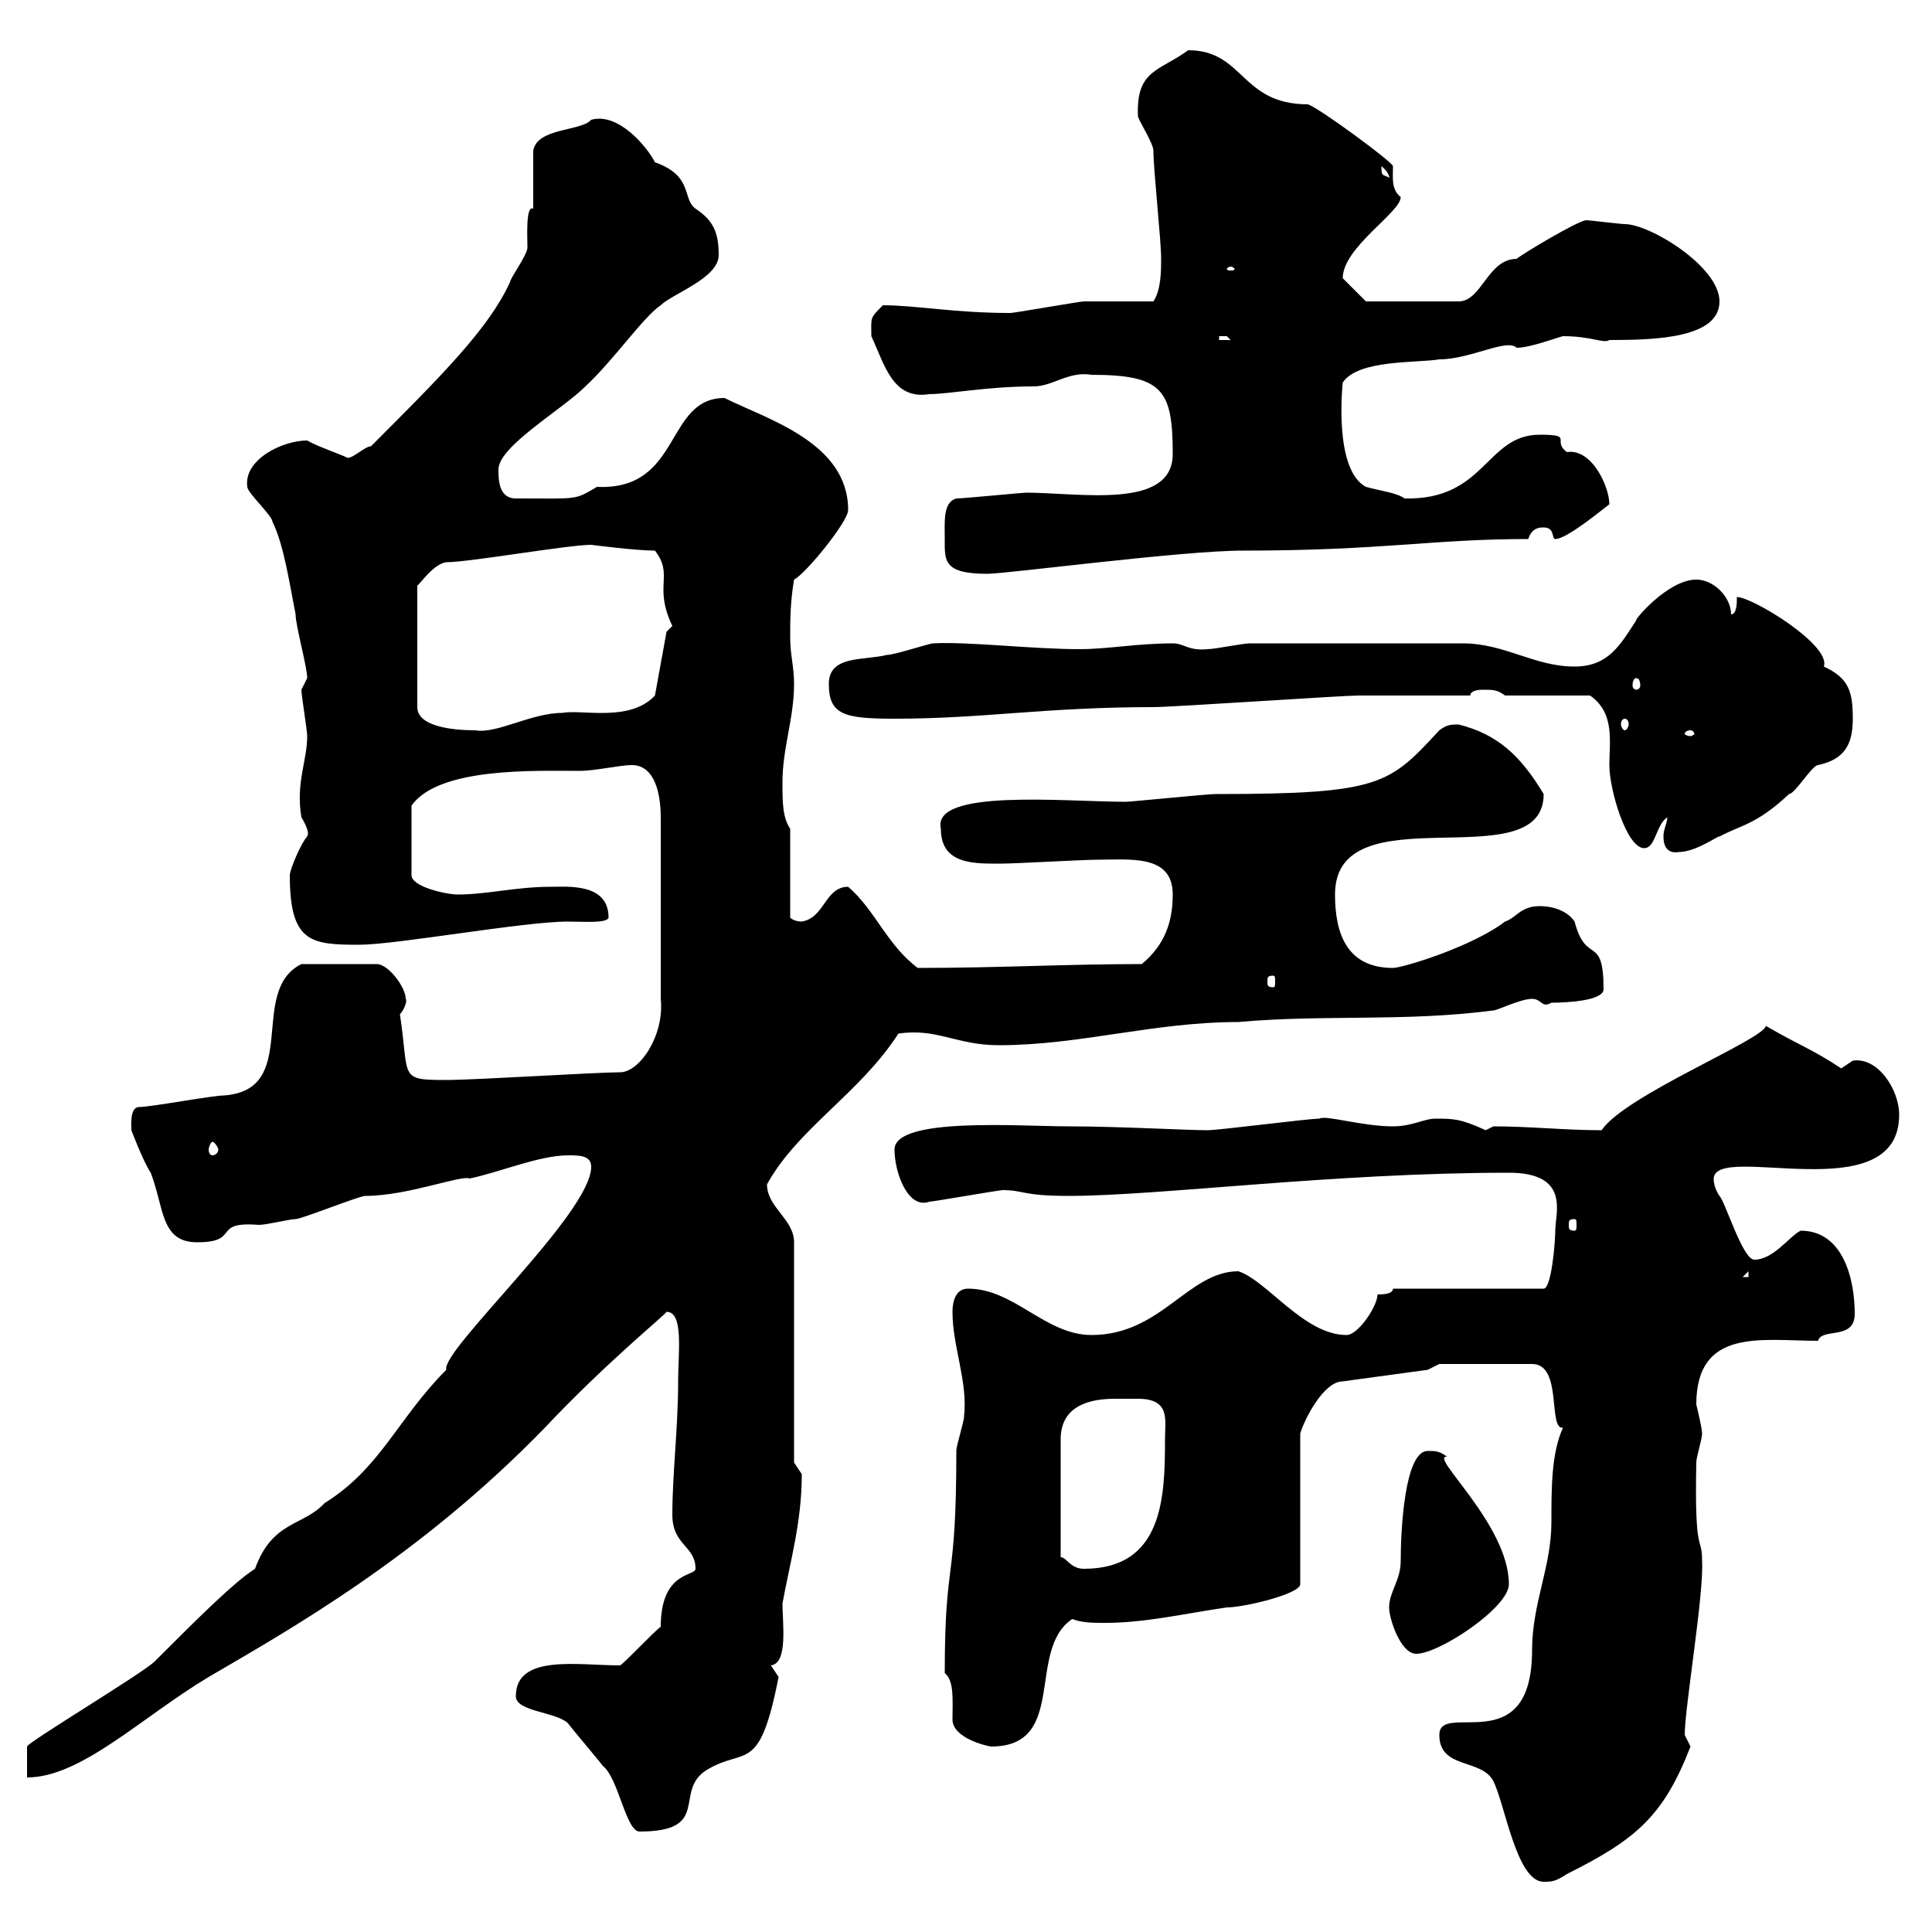 <svg xmlns="http://www.w3.org/2000/svg" xmlns:xlink="http://www.w3.org/1999/xlink" width="300" height="300"><path d="M223.50 269.40C223.50 274.80 230.10 273 231.90 276.60C233.70 280.20 235.50 292.20 239.70 292.20C240.90 292.20 241.50 292.20 243.30 291C254.10 285.60 258.30 282 262.50 271.20C262.50 271.20 261.60 269.40 261.60 269.40C261.60 265.20 264.60 247.50 264.30 242.40C264.30 238.20 263.10 242.10 263.40 227.10C263.40 226.20 264.30 223.50 264.30 222.60C264.30 221.70 263.40 218.10 263.40 218.10C263.40 206.10 273.60 208.20 282.30 208.20C282.90 206.10 288 208.20 288 204C288 198.60 286.20 191.10 279.60 191.10C277.80 192 275.40 195.60 272.40 195.60C270.60 195.60 267.90 186.60 267 185.70C266.40 184.80 266.10 183.90 266.10 183C266.40 177.30 294.90 188.10 294.90 173.10C294.90 169.20 291.60 164.10 287.70 164.70C287.70 164.70 285.90 165.90 285.90 165.90C281.40 162.90 279.90 162.60 274.20 159.30C273.90 161.40 252.30 170.10 248.70 175.50C243 175.50 237.60 174.90 231.90 174.90C231.90 174.90 230.70 175.50 230.70 175.50C226.80 173.70 225.60 173.70 222.90 173.70C221.10 173.70 219.30 174.90 216.30 174.90C211.50 174.90 205.80 173.10 204.90 173.70C203.10 173.70 189.30 175.50 187.50 175.50C184.20 175.50 173.70 174.90 165.90 174.90C158.40 174.90 138.90 173.40 138.90 178.50C138.90 182.10 141 187.80 144.30 186.60C144.90 186.60 155.10 184.80 155.70 184.80C159 184.80 158.70 185.70 165.90 185.70C180 185.70 207 182.10 234.30 182.10C243.90 182.10 241.50 188.40 241.50 191.10C241.50 192.90 240.90 200.10 239.70 200.10L216.30 200.10C216.30 201 214.50 201 213.90 201C213.90 202.80 210.90 207.30 209.10 207.30C202.50 207.30 196.80 198.90 192.30 197.40C184.50 197.40 180.30 207.30 169.50 207.30C162.30 207.30 157.50 200.10 150.30 200.10C148.50 200.10 147.90 201.90 147.90 203.70C147.90 209.10 150.30 214.50 149.70 219.90C149.70 220.80 148.50 224.40 148.50 225.30C148.50 246.60 146.70 241.50 146.70 259.80C148.20 261 147.90 264 147.90 267C147.90 270 153.60 271.20 153.90 271.20C165.90 271.20 159.30 256.20 166.50 251.40C168 252 169.80 252 171.60 252C177.90 252 184.20 250.50 190.50 249.60C193.20 249.60 201.90 247.50 201.90 246L201.90 222.60C202.50 220.50 205.50 214.50 208.50 214.50L221.70 212.70L223.50 211.80L237.90 211.80C242.70 211.80 240.30 222 242.70 221.70C240.90 225.60 240.90 231 240.90 236.40C240.90 243.30 237.90 249 237.90 256.20C237.90 273.60 223.50 264 223.50 269.40ZM80.10 263.40C80.10 265.80 86.40 265.80 88.20 267.60C89.10 268.80 92.70 273 93.60 274.20C96 276 97.20 284.40 99.30 284.40C110.70 284.40 104.40 278.10 109.80 274.80C115.80 271.20 117.90 275.70 120.90 260.40C120.90 260.40 119.70 258.60 119.70 258.60C122.40 258.30 121.50 252 121.50 249C122.70 242.40 124.50 236.40 124.50 228.90C124.50 228.90 123.30 227.10 123.30 227.10L123.30 192.90C123.30 189.30 119.10 187.50 119.10 183.90C123.90 175.20 133.50 169.80 139.50 160.50C145.50 159.60 148.50 162.30 155.10 162.30C167.70 162.30 179.10 158.70 192.30 158.70C205.50 157.50 218.10 158.70 231.90 156.90C232.50 156.90 236.10 155.10 237.90 155.10C239.40 155.10 239.40 156.60 240.90 155.70C243.30 155.70 249 155.40 249 153.60C249 144.90 246.30 150 244.50 143.10C243.30 141.30 240.90 140.70 239.10 140.70C236.10 140.70 235.50 142.50 233.70 143.10C228.60 147 217.80 150.30 216.30 150.30C209.10 150.30 207.30 144.90 207.30 138.90C207.30 122.70 239.70 136.80 239.70 123.30C236.10 117.30 232.50 114 226.50 112.50C225.30 112.50 224.70 112.50 223.50 113.40C215.70 121.80 214.50 123.30 188.70 123.30C187.50 123.30 175.50 124.50 174.90 124.50C165.30 124.50 144.60 122.40 146.10 128.70C146.10 134.40 151.50 134.10 155.70 134.10C157.50 134.10 168.30 133.50 170.10 133.50C175.50 133.50 182.10 132.60 182.10 138.90C182.10 143.10 180.90 146.70 177.30 149.70C165.60 149.70 155.10 150.30 142.50 150.30C137.70 146.70 135.90 141.30 131.70 137.70C128.10 137.70 128.10 142.50 124.50 143.10C123.30 143.10 122.70 142.50 122.70 142.50L122.70 128.70C121.50 126.90 121.50 124.50 121.50 121.50C121.50 116.10 123.30 111.60 123.30 106.20C123.30 103.50 122.70 101.70 122.70 99C122.70 96.30 122.70 93.60 123.30 90C125.10 89.10 131.70 81 131.70 79.20C131.70 68.70 119.10 65.10 112.50 61.80C103.20 61.80 105.90 76.20 92.70 75.60C89.10 77.70 90 77.40 80.10 77.40C77.40 77.40 77.40 74.40 77.40 72.90C77.40 69.30 87.30 63.60 90.90 60C95.40 55.80 99.90 49.20 102.60 47.40C104.40 45.60 111.60 43.20 111.60 39.60C111.60 36 110.70 34.20 108 32.40C105.90 30.90 107.70 27.30 101.70 25.20C100.50 22.80 96 17.40 91.80 18.60C90.30 20.40 83.40 19.80 82.80 23.40L82.80 32.40C81.60 31.80 81.90 36.90 81.90 38.40C81.90 39.60 79.20 43.20 79.20 43.80C75.90 51 68.70 58.20 57.60 69.30C56.70 69.30 54.90 71.10 54 71.10C52.80 70.50 49.20 69.30 47.70 68.40C43.80 68.40 37.80 71.40 38.40 75.60C38.40 76.50 42.30 80.10 42.30 81C44.10 84.60 45 90.90 45.90 95.40C45.90 97.20 47.70 103.50 47.70 105.30C47.70 105.30 46.80 107.10 46.80 107.10C46.80 108 47.70 113.40 47.70 114.30C47.70 118.20 45.90 121.50 46.80 126.90C48.60 129.90 47.40 129.90 47.70 129.90C46.80 130.80 45 135 45 135.90C45 146.40 48.30 146.70 55.80 146.70C61.50 146.70 81.30 143.10 88.20 143.10C90.60 143.10 94.20 143.40 94.50 142.50C94.50 137.10 88.20 137.70 85.50 137.70C80.10 137.70 75.60 138.90 71.10 138.90C69.30 138.90 63.90 137.70 63.90 135.90L63.90 125.10C68.10 119.10 83.10 119.70 90 119.70C92.40 119.70 96.30 118.80 98.10 118.80C101.70 118.80 102.60 123.30 102.60 126.90L102.60 155.10C103.20 160.80 99.30 166.50 96.30 166.50C92.70 166.50 73.80 167.70 69.30 167.70C61.80 167.70 63.60 167.40 62.10 157.50C62.70 156.90 63.30 155.40 63 155.10C63 153.30 60.30 149.70 58.50 149.70L46.80 149.70C38.40 153.90 46.80 169.20 34.80 170.10C33 170.10 23.40 171.90 21.60 171.90C20.10 171.90 20.40 174.90 20.40 175.50C20.40 175.50 22.20 180.30 23.40 182.10C25.50 187.50 24.90 192.90 30.60 192.90C37.50 192.90 32.70 189.60 40.20 190.20C41.40 190.20 45 189.30 45.90 189.30C46.80 189.30 55.80 185.70 56.70 185.70C63.30 185.70 71.70 182.40 72.90 183C77.40 182.10 83.70 179.40 88.20 179.40C90 179.40 91.80 179.40 91.80 181.20C91.80 188.40 68.40 209.70 69.30 212.70C61.80 220.20 59.10 228 50.40 233.40C47.10 237 42.30 236.10 39.60 243.60C36.30 245.70 30.60 251.40 24 258C22.20 259.80 4.20 270.60 4.20 271.20C4.20 272.40 4.20 274.80 4.20 276C12.60 276 21.90 266.70 32.40 260.40C44.70 253.20 65.10 241.80 84.60 221.70C94.20 211.50 103.50 204 103.50 203.70C106.20 203.70 105.30 210 105.30 214.50C105.30 221.70 104.40 228.90 104.40 235.20C104.40 240 108 240 108 243.60C108 244.80 102.60 243.90 102.60 252.60C101.70 253.20 97.20 258 96.30 258.60C89.70 258.60 80.10 256.80 80.10 263.40ZM215.70 249.60C215.70 251.40 217.50 256.80 219.90 256.80C223.50 256.80 234.30 249.60 234.30 246C234.30 236.70 221.70 225.90 224.70 226.20C223.50 225.30 222.90 225.30 221.70 225.30C218.10 225.30 217.50 237.60 217.50 242.40C217.50 245.40 215.70 247.20 215.70 249.60ZM173.10 217.20C173.70 217.20 175.20 217.20 176.70 217.20C181.80 217.20 180.90 220.50 180.90 223.50C180.90 232.50 180.60 243.60 168.30 243.60C166.20 243.60 165.60 241.80 164.70 241.80L164.70 223.50C164.70 218.10 169.50 217.20 173.10 217.20ZM271.50 197.40L271.50 198.30L270.60 198.30ZM244.50 189.30C244.80 189.30 244.80 189.60 244.80 190.20C244.80 190.80 244.80 191.10 244.50 191.10C243.60 191.10 243.60 190.80 243.60 190.20C243.60 189.60 243.60 189.30 244.50 189.30ZM33 177.30C33.30 177.30 33.90 178.20 33.90 178.50C33.90 179.10 33.30 179.40 33 179.40C32.70 179.40 32.40 179.10 32.40 178.50C32.40 178.20 32.70 177.30 33 177.30ZM197.70 151.50C198 151.50 198 151.80 198 152.40C198 153 198 153.30 197.70 153.30C196.80 153.30 196.80 153 196.80 152.40C196.80 151.80 196.80 151.50 197.70 151.50ZM258.90 126.90C258.90 127.80 258.30 128.70 258.30 129.90C258.30 131.40 258.90 132.60 260.70 132.30C263.40 132.30 267 129.60 267 129.90C270.30 128.10 272.70 128.10 277.80 123.30C278.70 123.30 281.40 118.80 282.30 118.80C286.50 117.90 287.70 115.50 287.70 111.60C287.70 107.40 287.10 105.30 283.20 103.50C284.40 100.20 272.10 92.70 269.70 92.70C269.70 93.60 269.70 95.40 268.80 95.40C268.80 92.70 266.10 90 263.40 90C258.90 90 253.50 96.60 254.10 96.30C251.70 99.90 249.90 103.50 244.50 103.50C238.20 103.50 233.70 99.90 227.10 99.90L194.10 99.90C192.90 99.90 188.70 100.80 187.50 100.80C184.50 101.10 183.90 99.90 182.10 99.90C176.70 99.90 171.90 100.80 167.70 100.80C160.20 100.80 150.30 99.60 144.90 99.90C144.30 99.90 138.90 101.70 137.70 101.70C134.10 102.60 128.70 101.70 128.70 106.20C128.70 111 131.10 111.60 138.90 111.60C152.70 111.60 162.30 109.80 179.10 109.80C182.10 109.80 208.50 108 210.90 108C213.90 108 225.30 108 228.30 108C228.30 107.10 230.10 107.10 230.10 107.10C231.90 107.10 232.50 107.10 233.70 108L246.90 108C250.80 110.70 249.90 115.20 249.90 118.80C249.90 122.70 252.60 131.70 255.30 131.70C257.10 131.70 257.10 128.10 258.90 126.90ZM262.50 113.40C262.80 113.40 263.10 113.70 263.10 114C263.10 114 262.80 114.30 262.50 114.30C261.90 114.30 261.60 114 261.60 114C261.60 113.70 261.90 113.40 262.50 113.40ZM69.30 87.30C72.90 87.30 88.20 84.60 91.80 84.60C91.80 84.60 98.70 85.50 101.70 85.50C104.70 89.40 101.40 90.90 104.40 97.20C104.40 97.20 103.50 98.10 103.50 98.10L101.70 108C97.80 112.20 90.30 110.10 87.30 110.70C82.50 110.70 77.10 114 73.80 113.40C70.20 113.40 64.80 112.80 64.80 109.80L64.80 90.90C65.10 90.90 67.20 87.60 69.30 87.30ZM252.30 111.60C252.60 111.60 252.90 111.90 252.90 112.50C252.90 112.80 252.60 113.40 252.30 113.40C252 113.40 251.70 112.80 251.70 112.50C251.70 111.90 252 111.60 252.30 111.60ZM254.10 105.30C254.40 105.30 254.70 105.60 254.70 106.50C254.70 106.80 254.40 107.10 254.10 107.10C253.80 107.10 253.50 106.80 253.50 106.50C253.50 105.60 253.80 105.30 254.10 105.30ZM146.70 83.70C146.70 87 146.40 89.10 153.30 89.10C156.30 89.10 183.60 85.50 192.90 85.50C214.80 85.50 222.30 83.70 237.30 83.70C237.90 81.90 239.10 81.90 239.70 81.90C241.50 81.90 240.90 83.70 241.50 83.70C243.30 83.70 248.70 79.20 249.90 78.30C249.90 75.60 247.20 69.60 243.30 70.20C240.90 68.40 244.50 67.50 239.10 67.50C230.70 67.50 230.70 77.70 218.10 77.40C216.90 76.50 214.20 76.20 212.10 75.60C207 72.90 208.50 59.40 208.50 59.40C210.90 55.80 219.90 56.40 223.50 55.80C228.30 55.80 234 52.50 235.50 54C237.60 54 241.50 52.50 242.70 52.20C247.20 52.20 249 53.40 249.90 52.80C257.10 52.80 267 52.50 267 46.80C267 41.40 256.20 34.80 252.30 34.80C251.70 34.80 246.90 34.20 246.30 34.20C245.10 34.20 236.10 39.60 235.50 40.20C231 40.20 230.10 46.80 226.50 46.80L212.10 46.80C212.10 46.80 209.10 43.80 208.50 43.20C208.50 38.40 217.50 33 217.50 30.60C216 29.40 216.30 27.60 216.30 25.80C216.30 25.20 204.90 16.80 203.10 16.20C192.60 16.20 193.20 7.80 184.50 7.80C180 11.10 176.40 10.80 176.70 18C176.70 18.60 179.10 22.20 179.10 23.40C179.10 26.40 180.30 37.20 180.30 40.20C180.30 42 180.30 45 179.10 46.80C177.30 46.80 170.10 46.80 168.30 46.80C167.70 46.80 157.50 48.60 156.90 48.60C148.20 48.60 142.20 47.40 137.10 47.40C135 49.50 135.30 49.20 135.30 52.20C137.40 56.70 138.60 62.10 144.30 61.20C147.30 61.20 153.30 60 160.50 60C163.50 60 165.90 57.60 169.50 58.20C180.60 58.20 182.10 60.60 182.10 70.50C182.10 79.20 167.70 76.50 159.30 76.50C158.70 76.50 149.70 77.40 148.50 77.40C146.40 78 146.70 81 146.70 83.70ZM189.30 52.20C189.30 52.20 189.30 52.20 190.50 52.20C190.50 52.20 191.10 52.80 191.10 52.80L189.30 52.80ZM191.10 41.40C191.40 41.40 191.70 41.70 191.70 41.70C191.70 42 191.40 42 191.10 42C190.80 42 190.50 42 190.50 41.70C190.50 41.70 190.80 41.40 191.10 41.40ZM214.50 25.80C216 27 215.70 27.90 215.70 27.60C214.80 27 214.50 27.60 214.50 25.80Z"/></svg>